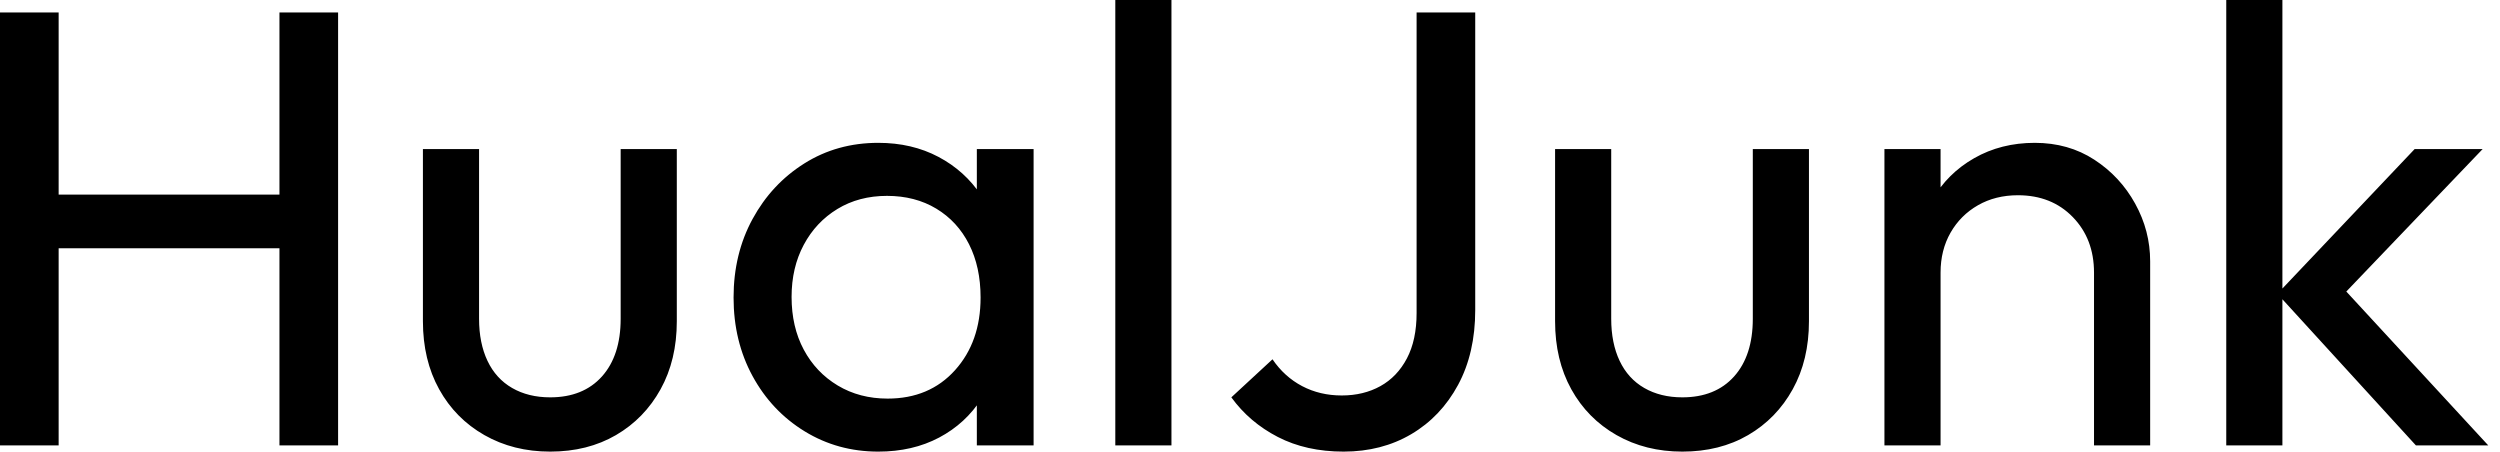 <svg baseProfile="full" height="28" version="1.1" viewBox="0 0 155 28" width="155" xmlns="http://www.w3.org/2000/svg" xmlns:ev="http://www.w3.org/2001/xml-events" xmlns:xlink="http://www.w3.org/1999/xlink"><defs /><g><path d="M3.171 27.613V0.773H6.807V27.613ZM20.497 27.613V0.773H24.133V27.613ZM5.646 15.392V12.066H21.387V15.392Z M37.282 28Q35.0 28 33.202 26.975Q31.403 25.95 30.398 24.133Q29.392 22.315 29.392 19.917V9.243H32.873V19.762Q32.873 21.271 33.395 22.373Q33.917 23.475 34.923 24.055Q35.928 24.635 37.282 24.635Q39.331 24.635 40.492 23.34Q41.652 22.044 41.652 19.762V9.243H45.133V19.917Q45.133 22.315 44.127 24.133Q43.122 25.95 41.362 26.975Q39.602 28 37.282 28Z M57.624 28Q55.11 28 53.061 26.743Q51.011 25.486 49.831 23.32Q48.652 21.155 48.652 18.448Q48.652 15.74 49.831 13.575Q51.011 11.409 53.041 10.133Q55.072 8.856 57.624 8.856Q59.713 8.856 61.356 9.727Q63.0 10.597 64.006 12.124Q65.011 13.652 65.127 15.663V21.193Q65.011 23.166 64.025 24.713Q63.039 26.26 61.395 27.13Q59.751 28 57.624 28ZM58.204 24.713Q60.796 24.713 62.381 22.953Q63.967 21.193 63.967 18.448Q63.967 16.552 63.251 15.141Q62.536 13.729 61.221 12.936Q59.906 12.144 58.166 12.144Q56.425 12.144 55.091 12.956Q53.757 13.768 53.003 15.18Q52.249 16.591 52.249 18.409Q52.249 20.265 53.003 21.677Q53.757 23.088 55.11 23.901Q56.464 24.713 58.204 24.713ZM63.735 27.613V22.663L64.392 18.177L63.735 13.729V9.243H67.254V27.613Z M72.32 27.613V0.0H75.801V27.613Z M86.475 28Q84.155 28 82.395 27.091Q80.635 26.182 79.514 24.635L82.066 22.276Q82.801 23.359 83.903 23.939Q85.006 24.519 86.359 24.519Q87.713 24.519 88.757 23.939Q89.801 23.359 90.401 22.218Q91 21.077 91 19.414V0.773H94.635V19.221Q94.635 21.89 93.572 23.862Q92.508 25.834 90.671 26.917Q88.834 28 86.475 28Z M107.475 28Q105.193 28 103.395 26.975Q101.597 25.95 100.591 24.133Q99.586 22.315 99.586 19.917V9.243H103.066V19.762Q103.066 21.271 103.588 22.373Q104.11 23.475 105.116 24.055Q106.122 24.635 107.475 24.635Q109.525 24.635 110.685 23.34Q111.845 22.044 111.845 19.762V9.243H115.326V19.917Q115.326 22.315 114.32 24.133Q113.315 25.95 111.555 26.975Q109.796 28 107.475 28Z M133.0 27.613V16.901Q133.0 14.812 131.685 13.459Q130.37 12.105 128.282 12.105Q126.89 12.105 125.807 12.724Q124.724 13.343 124.105 14.425Q123.486 15.508 123.486 16.901L122.055 16.088Q122.055 14 122.983 12.376Q123.912 10.751 125.575 9.804Q127.238 8.856 129.326 8.856Q131.414 8.856 133.019 9.901Q134.624 10.945 135.552 12.627Q136.481 14.309 136.481 16.204V27.613ZM120.006 27.613V9.243H123.486V27.613Z M152.956 27.613 144.37 18.215 152.878 9.243H157.094L147.619 19.144L147.773 17.133L157.442 27.613ZM141.199 27.613V0.0H144.68V27.613Z " fill="rgb(0,0,0)" transform="translate(-3.171, 0)" /></g></svg>